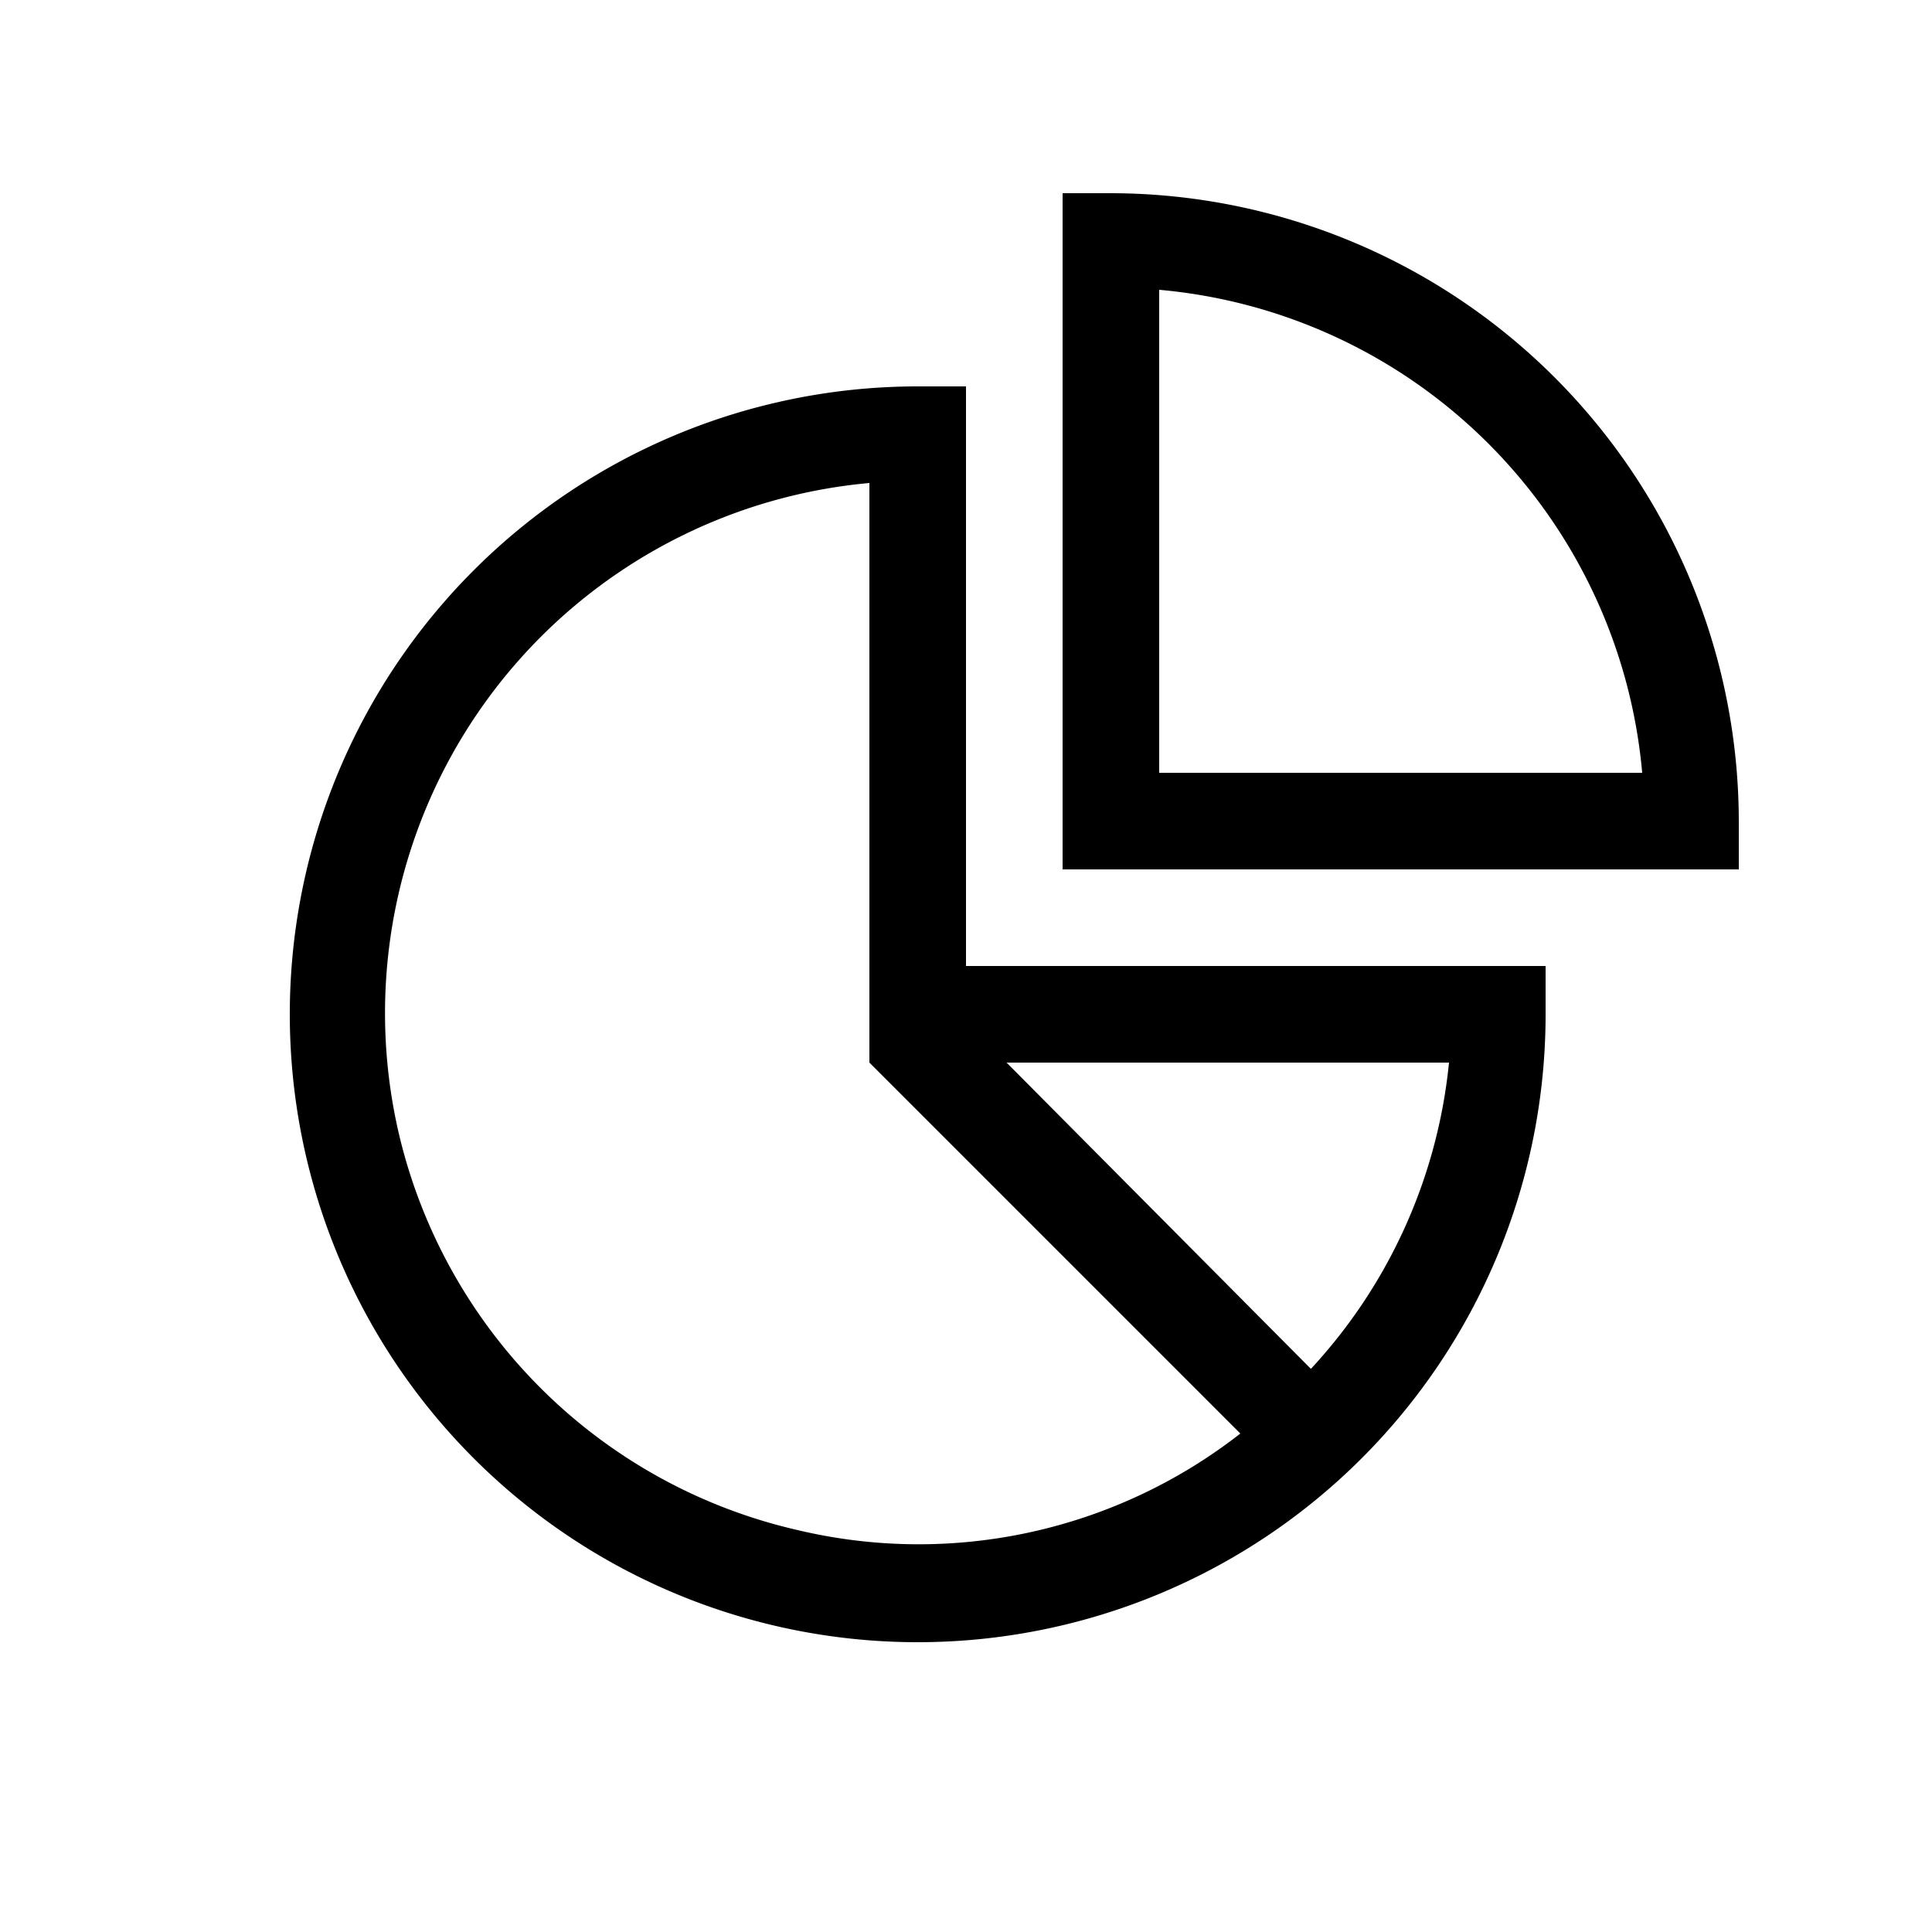 <svg id="ready" xmlns="http://www.w3.org/2000/svg" viewBox="0 0 20 20"><title>Megaicons_work_16_1.8_cp</title><path d="M10,4H9.5a6.5,6.5,0,1,0,6.5,6.5V10H10ZM4.13,11.74A5.51,5.51,0,0,1,9,5v6l3.84,3.84a5.41,5.41,0,0,1-4.58,1A5.5,5.5,0,0,1,4.13,11.74Zm9.44,2.43L10.42,11H15A5.45,5.45,0,0,1,13.58,14.16Z"/><path d="M11.5,2H11V9h7v-.5A6.51,6.51,0,0,0,11.5,2ZM12,8V3a5.51,5.51,0,0,1,5,5Z"/></svg>